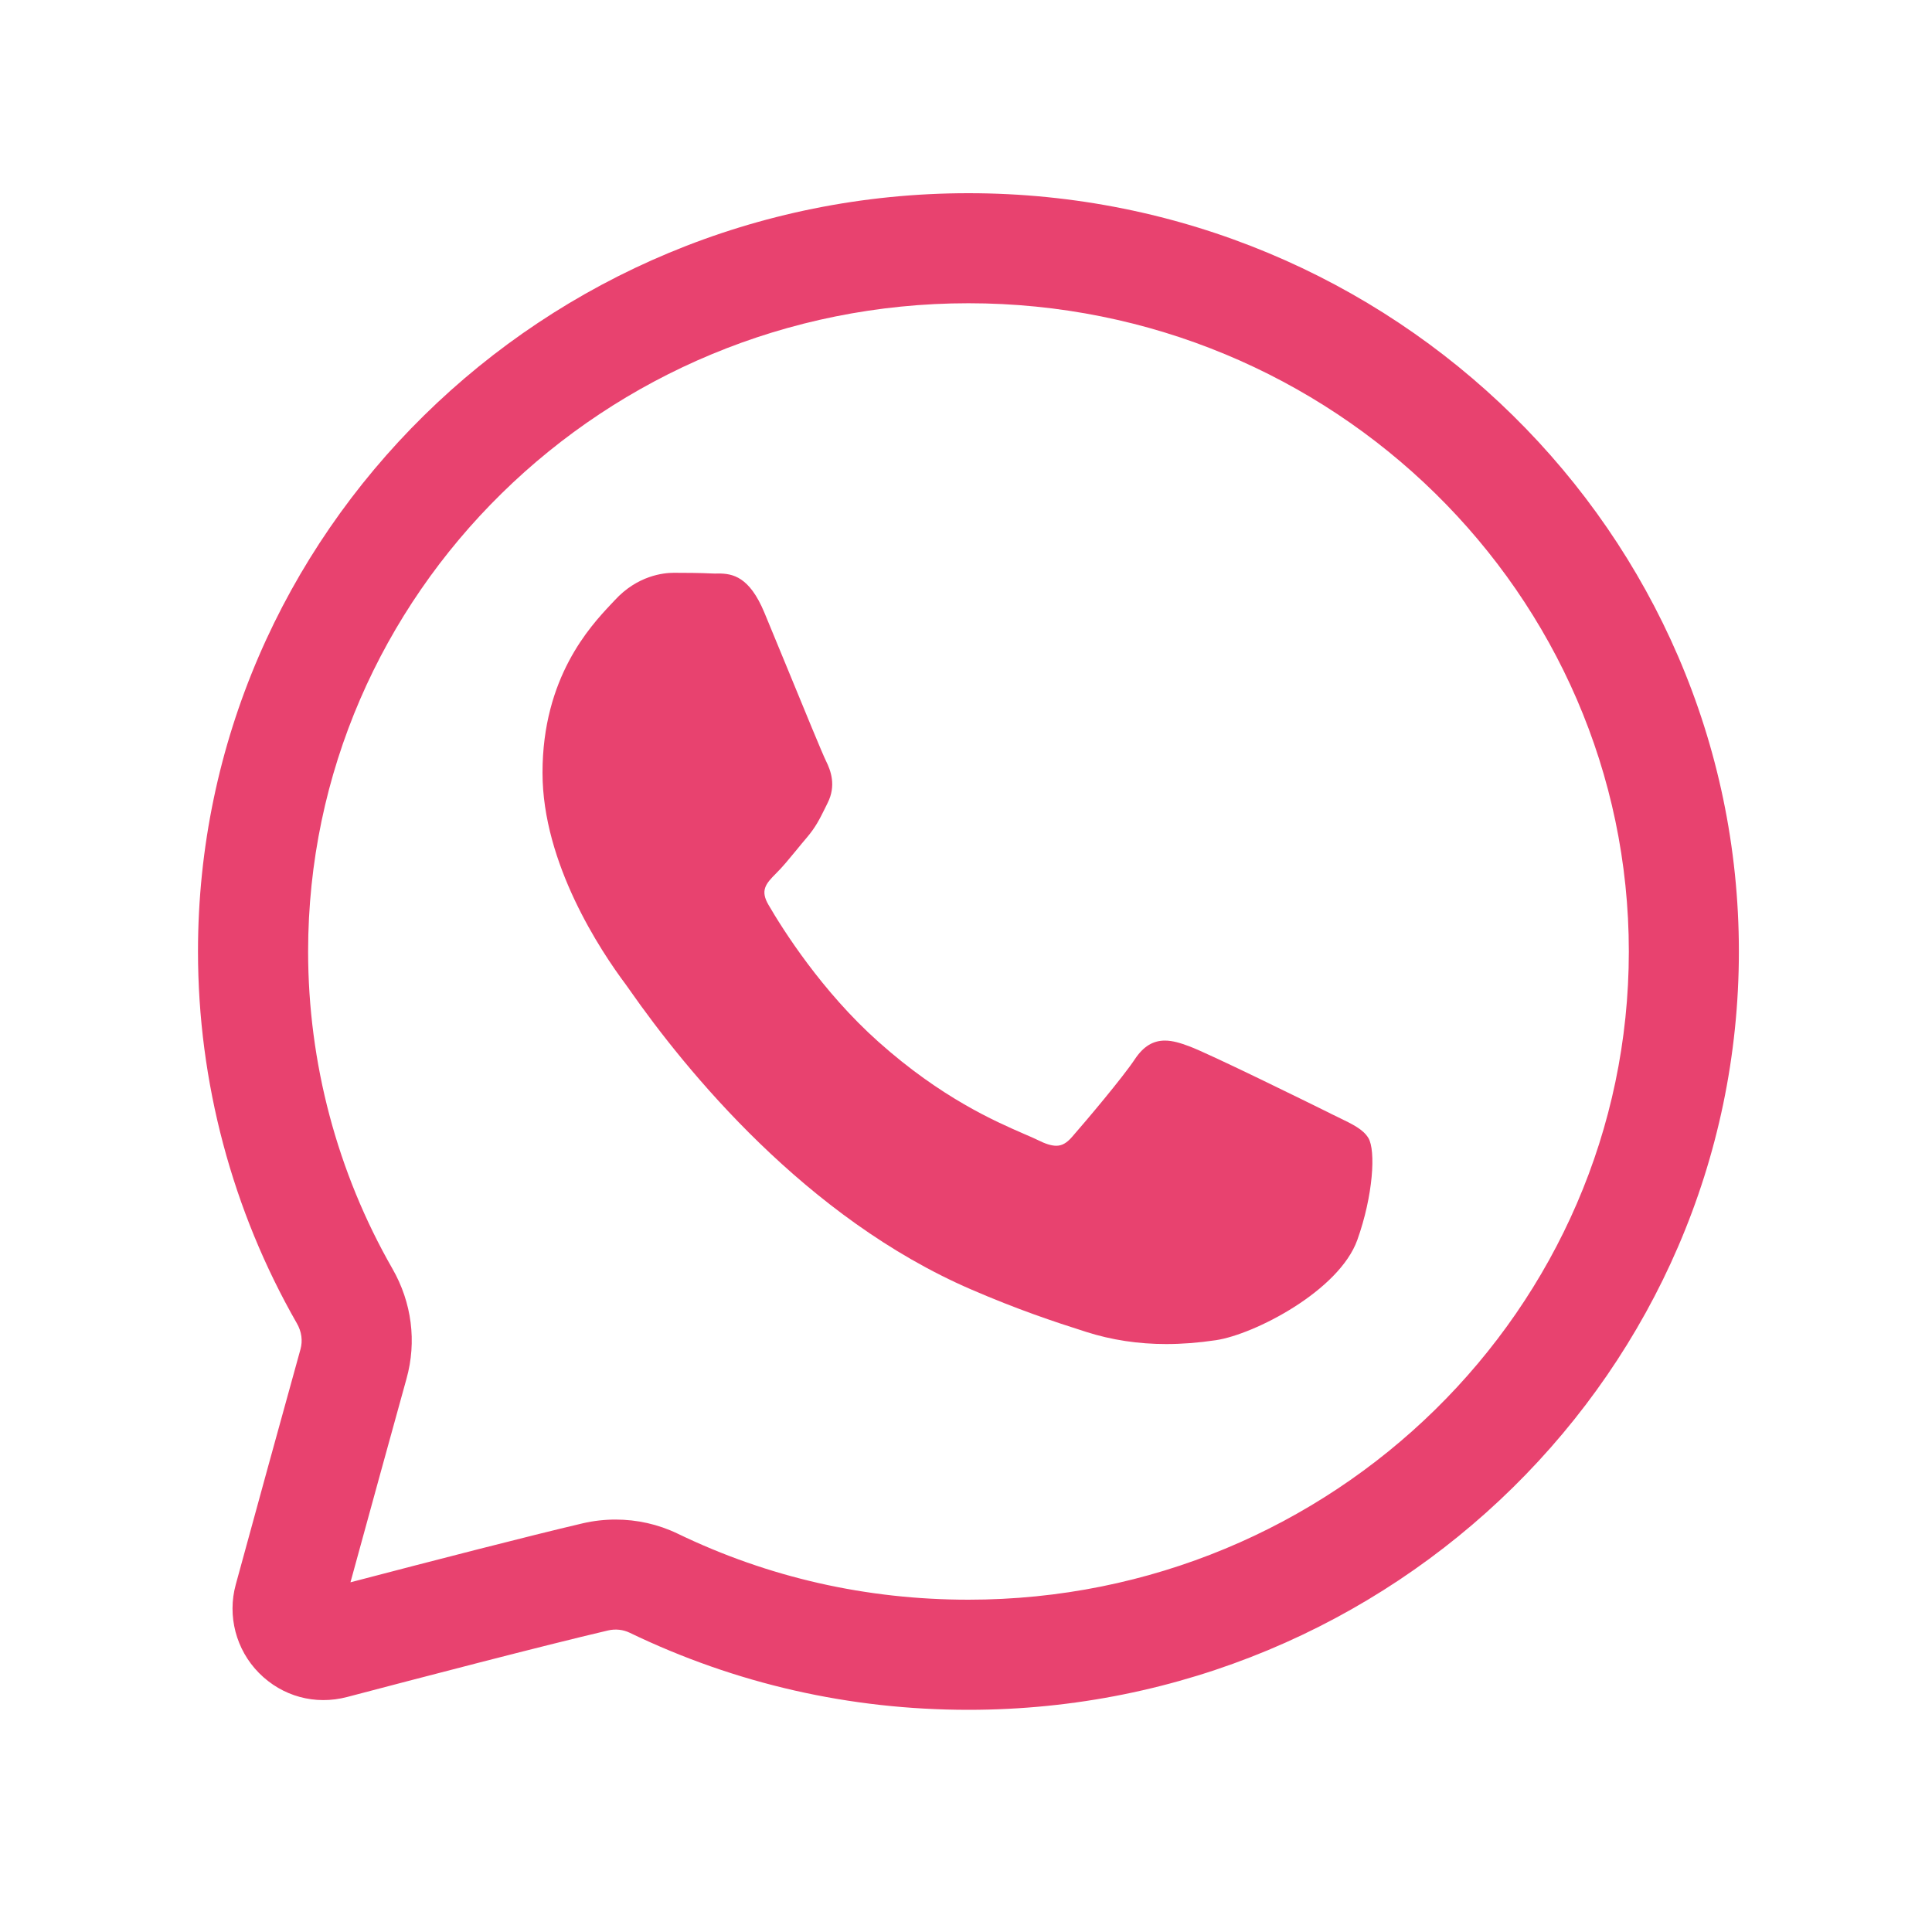 <svg width="25" height="25" viewBox="0 0 25 25" fill="none" xmlns="http://www.w3.org/2000/svg">
<path d="M12.532 22.125C10.995 22.125 9.52 21.789 8.149 21.128C8.063 21.086 7.963 21.076 7.868 21.098C7.046 21.29 5.4 21.72 4.492 21.959C4.078 22.068 3.652 21.952 3.351 21.648C3.054 21.348 2.939 20.91 3.051 20.503C3.284 19.65 3.654 18.301 3.888 17.46C3.919 17.349 3.903 17.231 3.842 17.125C3.005 15.664 2.562 14 2.562 12.312C2.562 6.902 7.035 2.5 12.532 2.5C18.029 2.5 22.501 6.902 22.501 12.312C22.501 17.723 18.029 22.125 12.532 22.125ZM7.965 19.663C8.242 19.663 8.517 19.724 8.768 19.845C9.944 20.413 11.211 20.7 12.532 20.7C17.243 20.7 21.077 16.938 21.077 12.312C21.077 7.687 17.243 3.924 12.532 3.924C7.82 3.924 3.987 7.687 3.987 12.312C3.987 13.752 4.364 15.171 5.078 16.417C5.329 16.855 5.394 17.361 5.26 17.841C5.061 18.558 4.763 19.643 4.535 20.475C5.588 20.199 6.84 19.876 7.543 19.711C7.682 19.679 7.824 19.663 7.965 19.663Z" fill="#E8426F"/>
<path d="M15.09 17.392C14.732 17.392 14.384 17.34 14.056 17.235C13.636 17.102 13.165 16.944 12.568 16.686C10.431 15.763 8.878 13.856 8.142 12.802C8.121 12.772 8.106 12.751 8.098 12.74C7.772 12.305 7.02 11.174 7.02 9.999C7.02 8.765 7.639 8.104 7.903 7.822L7.953 7.769C8.248 7.446 8.587 7.412 8.719 7.412C8.866 7.412 9.056 7.413 9.221 7.421C9.231 7.421 9.242 7.422 9.254 7.422L9.294 7.421C9.481 7.421 9.697 7.461 9.891 7.927C9.963 8.101 10.069 8.358 10.181 8.63C10.399 9.161 10.646 9.763 10.688 9.846C10.751 9.972 10.822 10.165 10.71 10.389L10.674 10.462C10.607 10.597 10.555 10.704 10.437 10.842C10.394 10.892 10.349 10.947 10.305 11.001C10.216 11.109 10.124 11.222 10.042 11.302C9.907 11.437 9.835 11.523 9.945 11.71C10.128 12.025 10.634 12.828 11.367 13.481C12.184 14.21 12.88 14.511 13.254 14.674C13.328 14.706 13.387 14.731 13.431 14.753C13.528 14.802 13.606 14.826 13.668 14.826C13.741 14.826 13.802 14.792 13.872 14.712C14.06 14.497 14.525 13.946 14.685 13.706C14.795 13.541 14.919 13.465 15.074 13.465C15.177 13.465 15.281 13.499 15.386 13.538C15.639 13.63 16.995 14.299 17.169 14.385C17.219 14.411 17.266 14.433 17.309 14.454C17.508 14.55 17.639 14.614 17.707 14.726C17.804 14.888 17.769 15.469 17.564 16.044C17.328 16.704 16.23 17.268 15.734 17.342C15.505 17.376 15.294 17.392 15.09 17.392Z" fill="#E8426F"/>
</svg>
